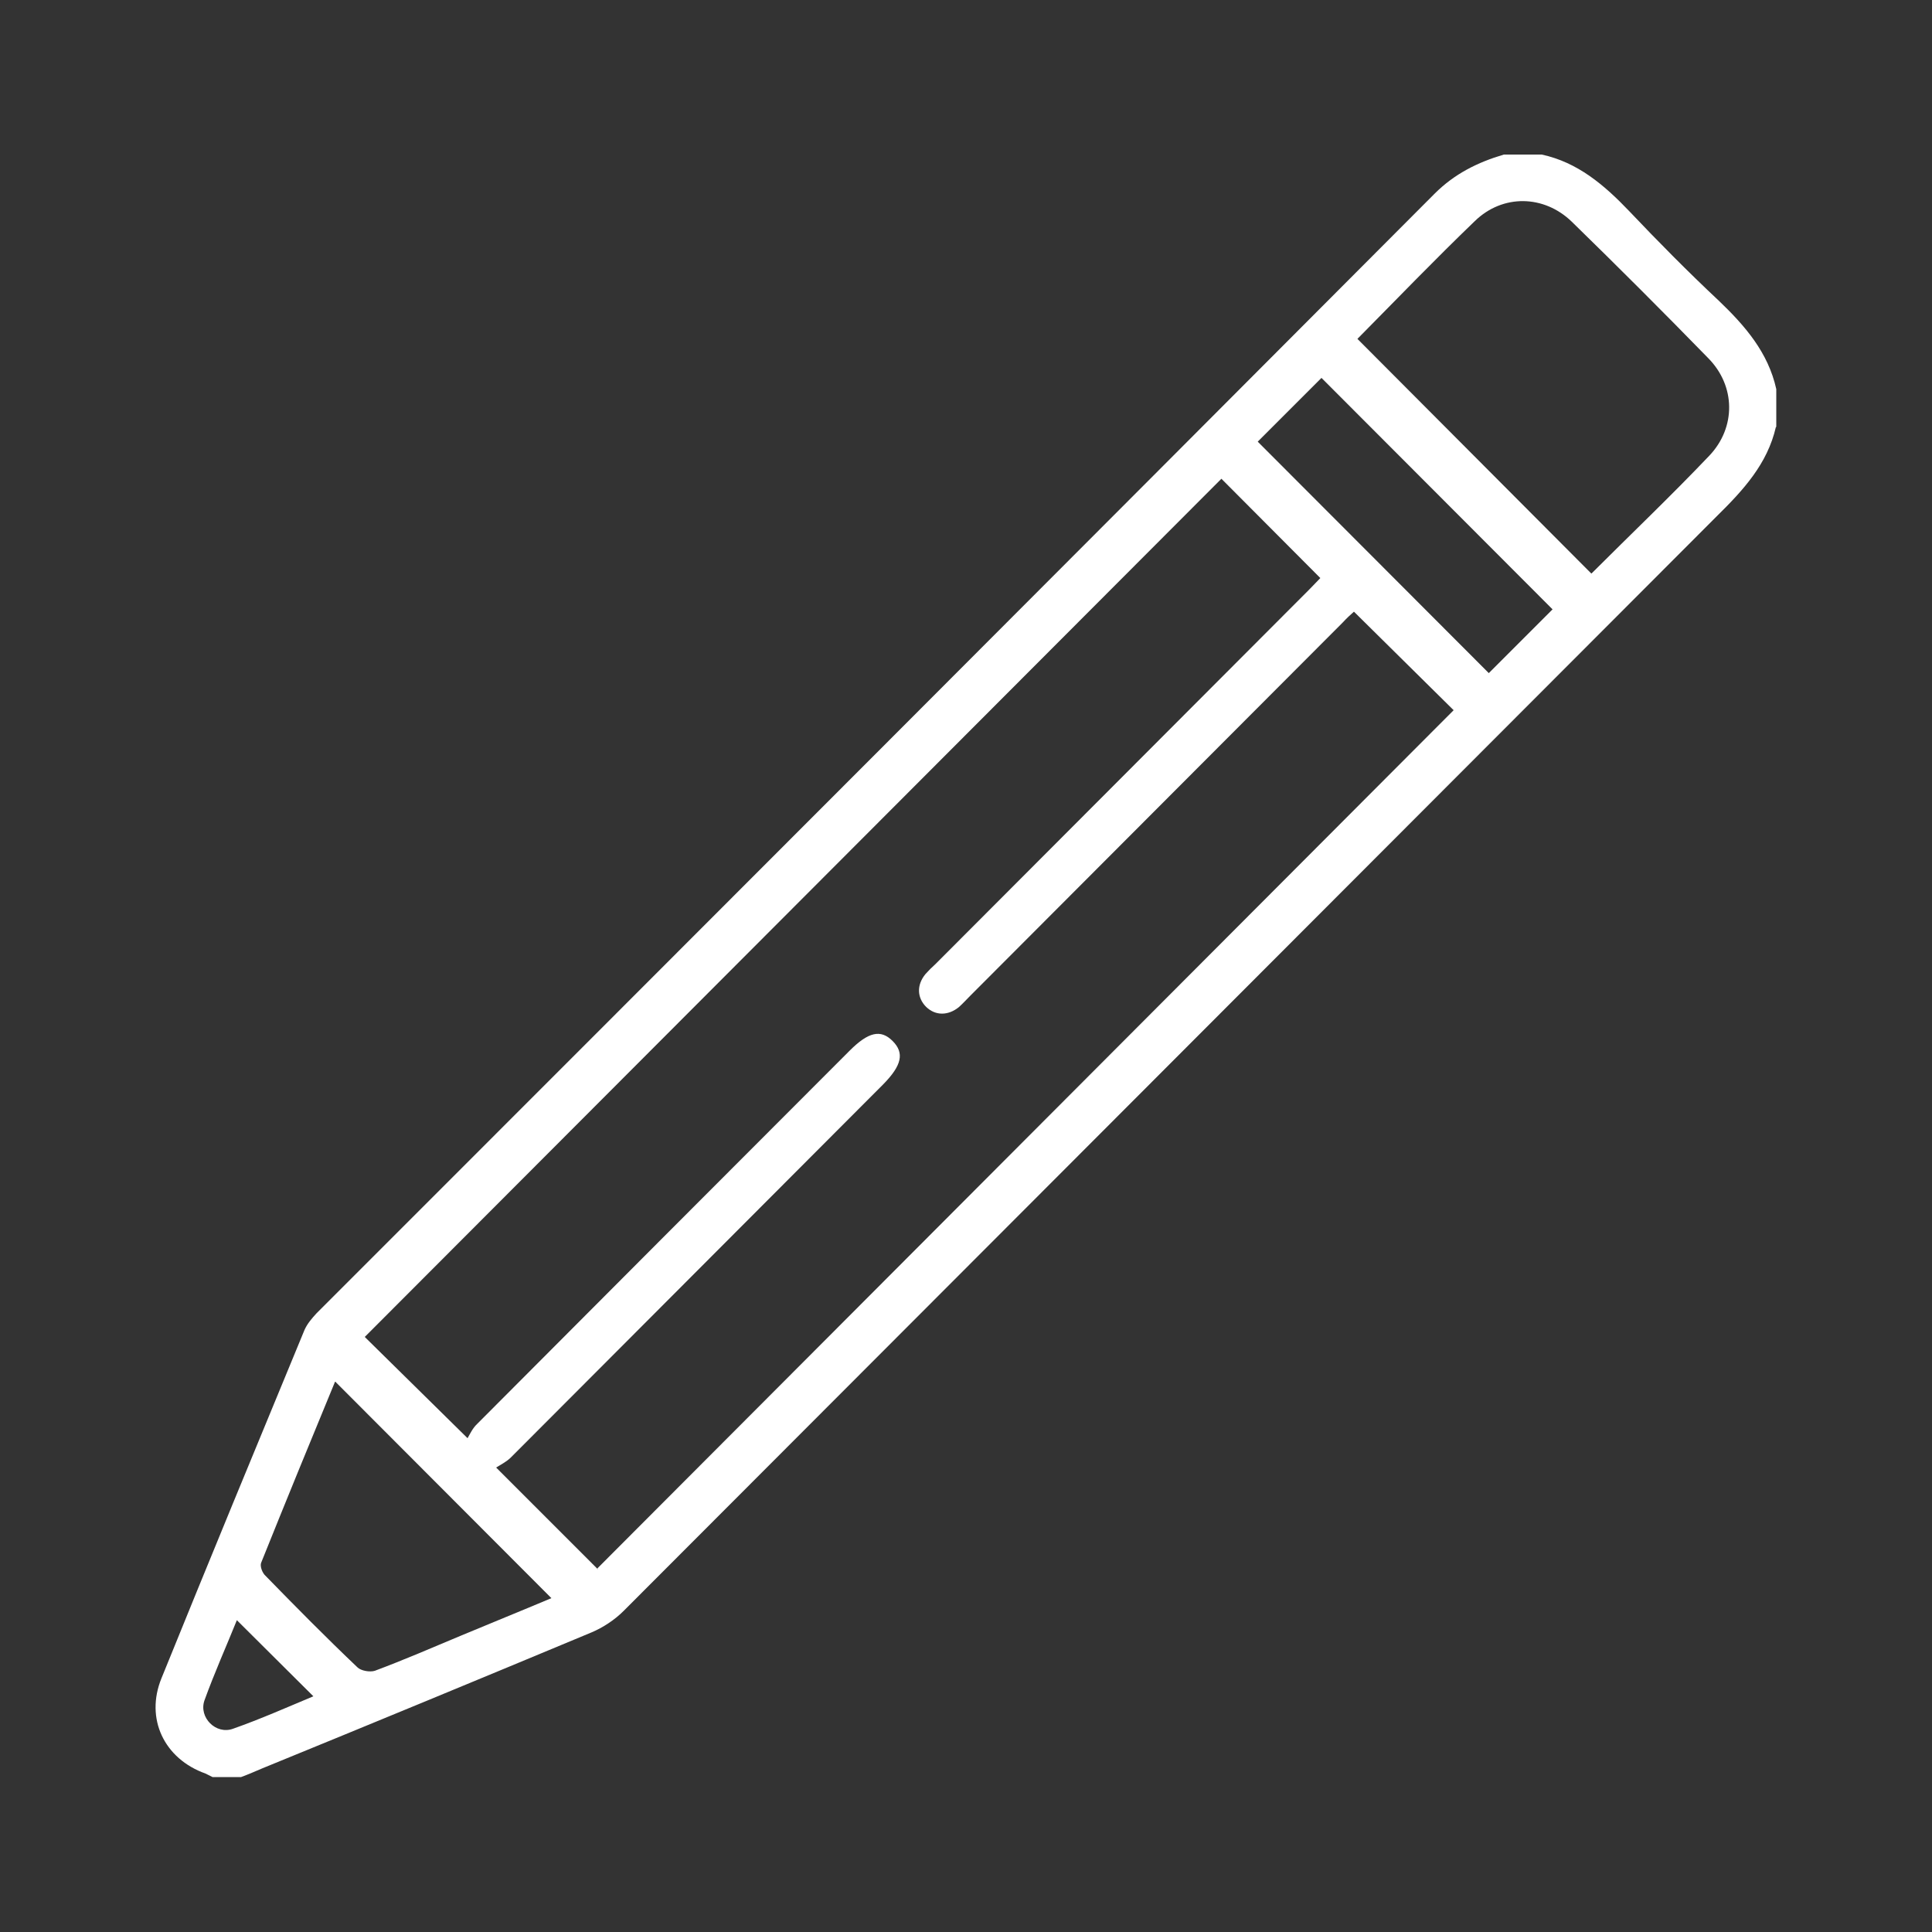 <?xml version="1.0" encoding="UTF-8"?>
<svg id="Nav" xmlns="http://www.w3.org/2000/svg" viewBox="0 0 50 50">
    <rect x="0" y="0" width="50" height="50" fill="#333333" stroke="none"/>
    <path d="M45.96,11.05c-.22,.96-.85,1.64-1.53,2.31-9.43,9.44-18.86,18.89-28.29,28.33-.23,.23-.53,.43-.84,.56-2.83,1.18-5.66,2.35-8.5,3.51-.19,.08-.37,.16-.56,.23h-.74c-.06-.03-.12-.06-.18-.09-1.07-.38-1.57-1.42-1.14-2.47,1.22-3.01,2.46-6.01,3.7-9.01,.07-.16,.19-.3,.31-.43C17.84,24.34,27.49,14.68,37.13,5.01c.51-.51,1.11-.81,1.79-1.01h.98c.93,.2,1.62,.79,2.26,1.46,.75,.79,1.52,1.57,2.32,2.32,.68,.65,1.28,1.34,1.49,2.29v.98ZM15.46,40.59c7.37-7.39,14.77-14.8,22.16-22.21l-2.58-2.55c-.08,.07-.19,.17-.29,.28-3.21,3.22-6.43,6.44-9.64,9.66-.1,.1-.19,.2-.29,.29-.28,.23-.61,.23-.85,0-.24-.24-.25-.57-.02-.85,.08-.09,.17-.18,.26-.26,3.22-3.23,6.45-6.46,9.67-9.69,.11-.11,.22-.23,.29-.3l-2.56-2.57c-7.38,7.39-14.78,14.81-22.17,22.21l2.66,2.62c.06-.1,.13-.26,.25-.37,3.21-3.22,6.42-6.44,9.64-9.66,.48-.48,.8-.56,1.11-.25,.31,.31,.24,.63-.24,1.12-3.21,3.22-6.43,6.44-9.64,9.66-.11,.11-.27,.19-.38,.26l2.64,2.64ZM41.19,14.84c1-1,2.05-2,3.05-3.05,.69-.73,.68-1.8-.03-2.52-1.16-1.19-2.34-2.37-3.53-3.53-.72-.7-1.79-.72-2.51-.02-1.04,1-2.04,2.04-3.04,3.05l6.05,6.07ZM8.67,35.76c-.64,1.55-1.28,3.11-1.91,4.68-.04,.09,.03,.27,.11,.34,.78,.8,1.57,1.6,2.38,2.37,.09,.09,.32,.13,.45,.09,.75-.28,1.49-.6,2.23-.91,.79-.33,1.58-.65,2.34-.97l-5.59-5.6ZM40.18,15.77l-5.98-5.99-1.65,1.65,5.98,5.99,1.65-1.65ZM8.11,43.9l-1.98-1.97c-.27,.67-.58,1.36-.84,2.08-.15,.44,.3,.89,.74,.73,.71-.25,1.41-.56,2.08-.84Z" fill="#FFF"/>
</svg>